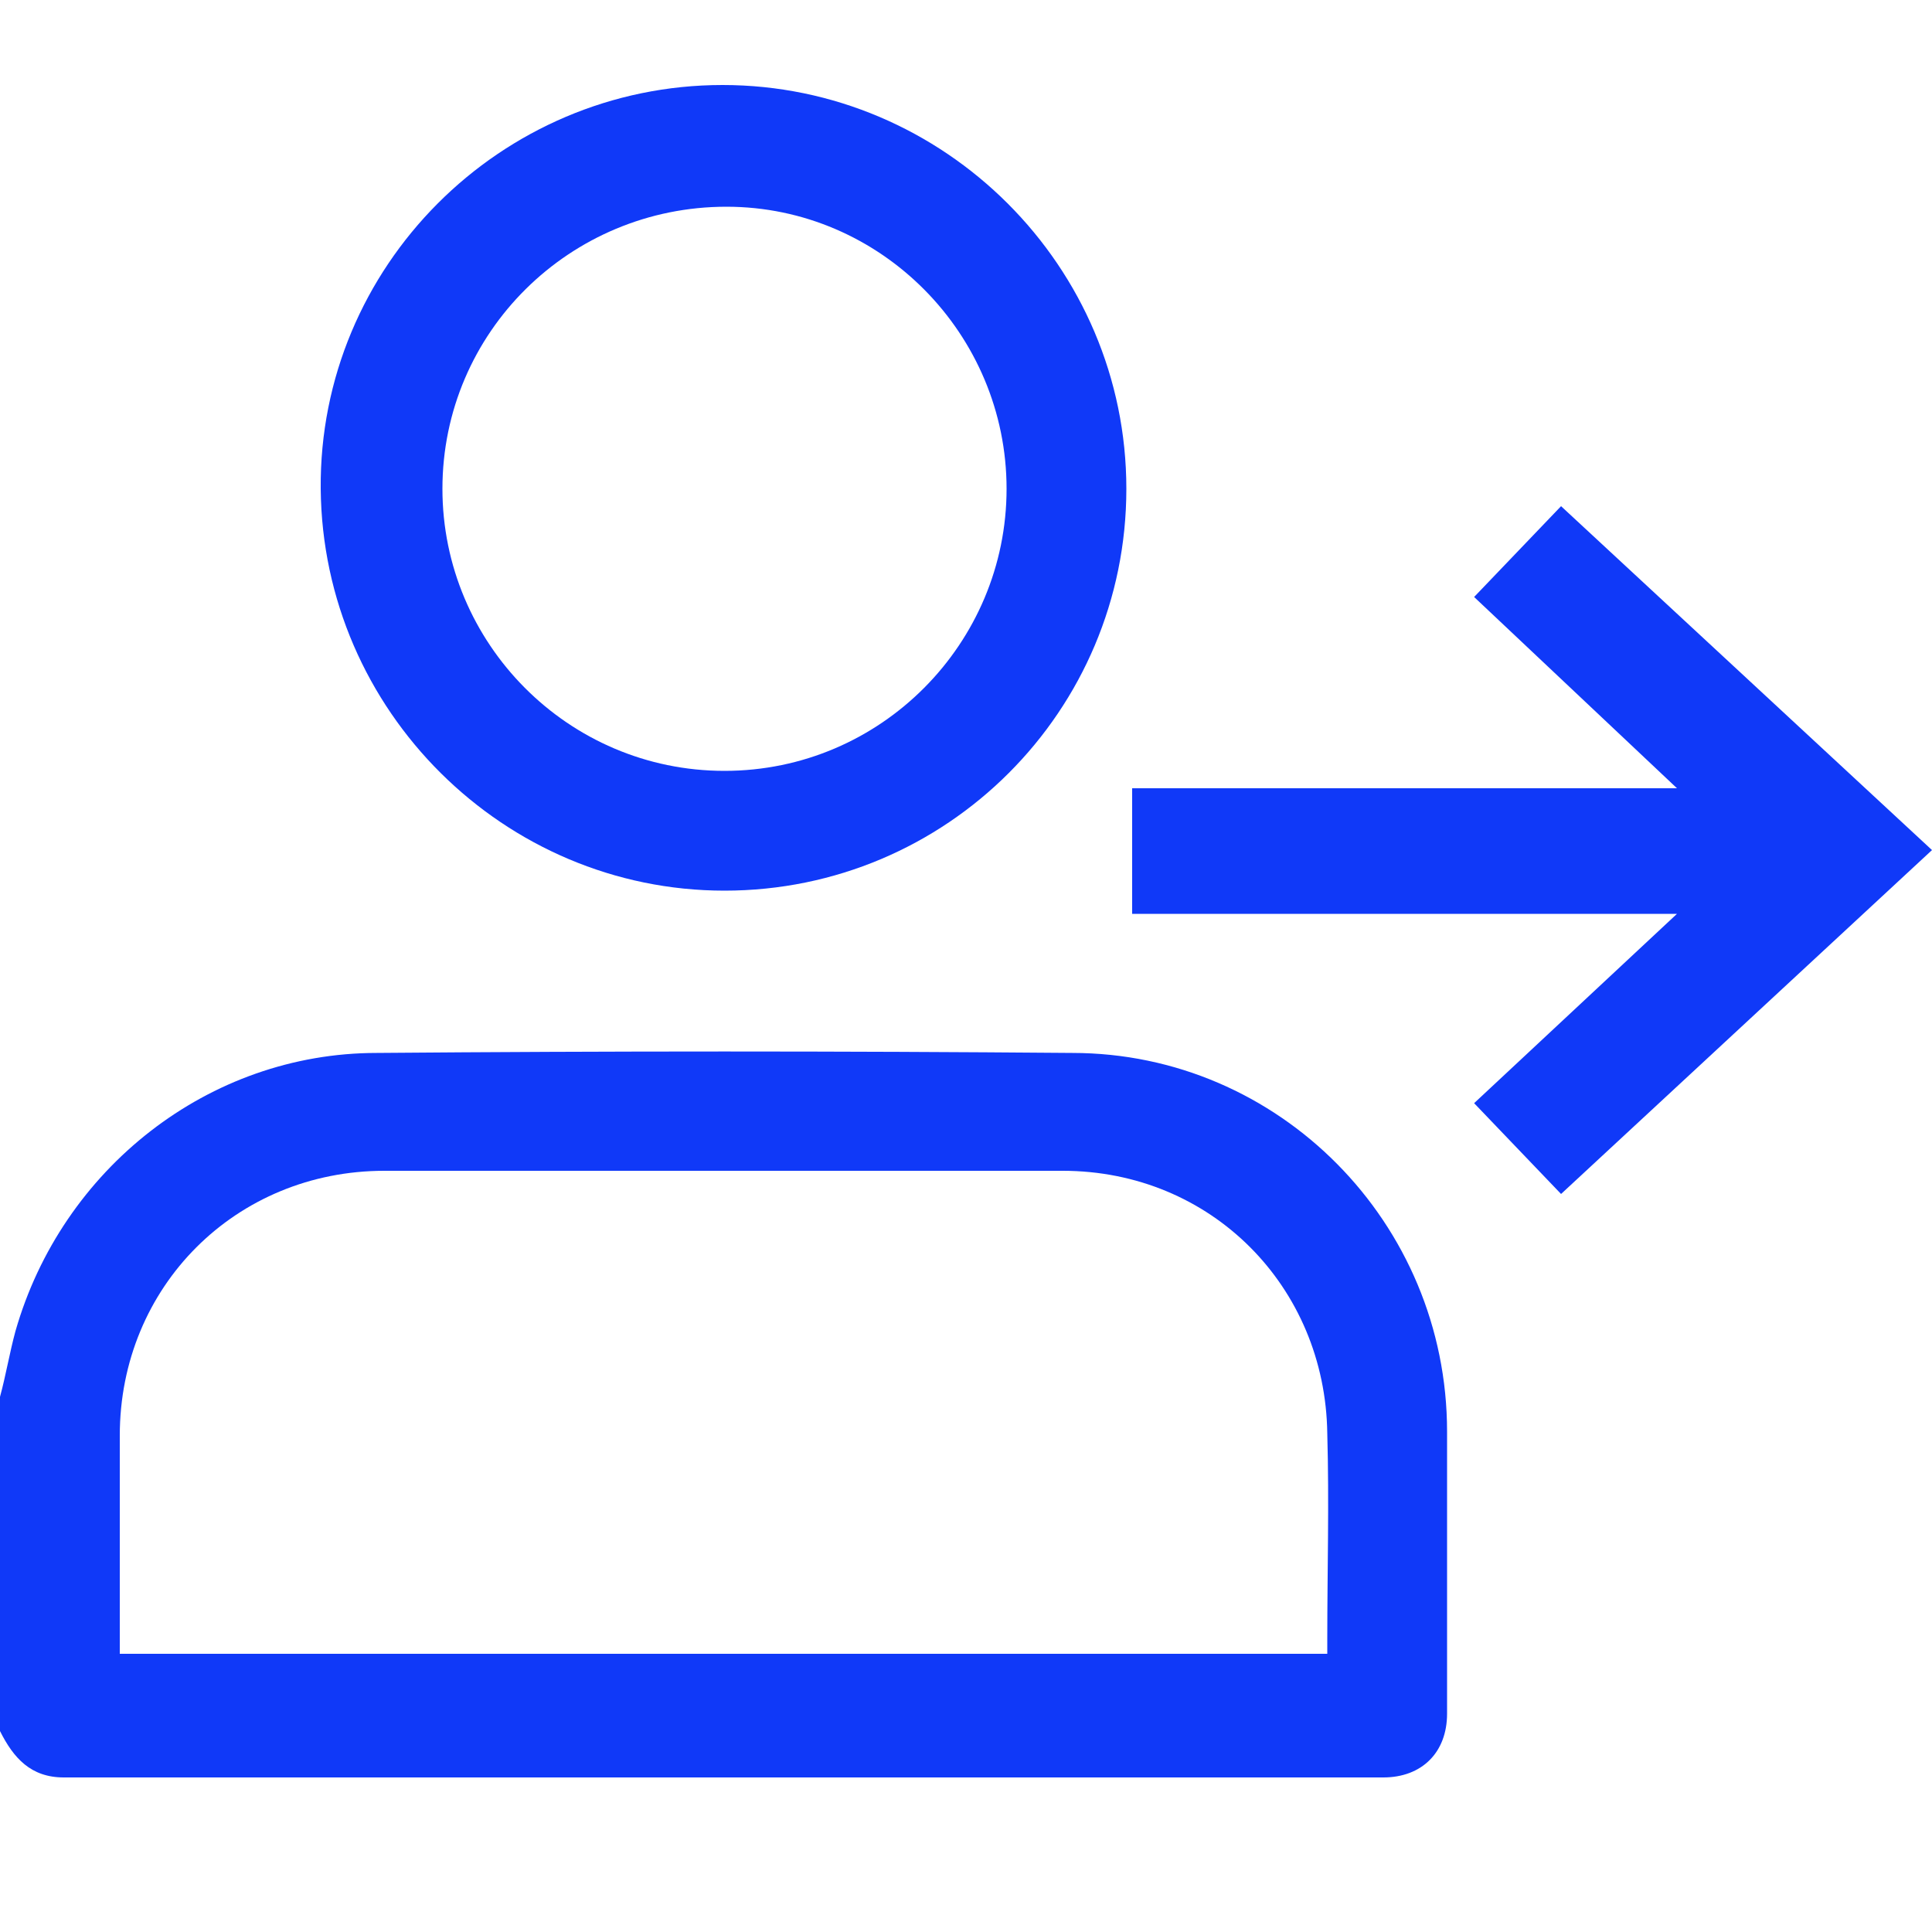 <?xml version="1.0" encoding="utf-8"?>
<!-- Generator: Adobe Illustrator 25.4.1, SVG Export Plug-In . SVG Version: 6.00 Build 0)  -->
<svg version="1.1" id="Livello_1" xmlns="http://www.w3.org/2000/svg" xmlns:xlink="http://www.w3.org/1999/xlink" x="0px" y="0px"
     viewBox="0 0 100 100" style="enable-background:new 0 0 100 100;" xml:space="preserve">
<style type="text/css">
	.st0{fill:#1039F8;}
</style>
  <path class="st0" d="M55.5,54.5c-12-0.1-24-0.1-36,0c-8.7,0-16.3,6-18.7,14.4c-0.3,1.1-0.5,2.3-0.8,3.4C0,78,0,83.8,0,89.6
	c0.7,1.4,1.6,2.4,3.3,2.4c22.8,0,45.6,0,68.3,0c2,0,3.3-1.3,3.3-3.3c0-4.9,0-9.8,0-14.6C74.9,63.3,66.2,54.5,55.5,54.5z M68.7,84.8
	c0,0.3,0,0.5,0,0.8c-20.8,0-41.6,0-62.5,0c0-0.3,0-0.6,0-0.9c0-3.5,0-6.9,0-10.4c0-7.7,6-13.7,13.7-13.7c11.7,0,23.4,0,35.1,0
	c7.7,0,13.6,6,13.7,13.6C68.8,77.8,68.7,81.3,68.7,84.8z"/>
  <path class="st0" d="M37.5,46.1c11.5,0,20.8-9.3,20.8-20.8c0-11.5-9.4-20.9-20.9-20.9c-11.5,0-20.9,9.4-20.8,20.9
	C16.7,36.8,26.1,46.1,37.5,46.1z M37.6,10.7c8,0,14.5,6.6,14.5,14.6c0,8-6.5,14.6-14.6,14.6c-8.1,0-14.6-6.6-14.6-14.6
	C22.9,17.2,29.5,10.7,37.6,10.7z"/>
  <polygon class="st0" points="80.8,26.2 76.3,30.9 86.8,40.8 58.6,40.8 58.6,47.3 86.8,47.3 76.3,57.1 80.8,61.8 100,44 "/>
</svg>